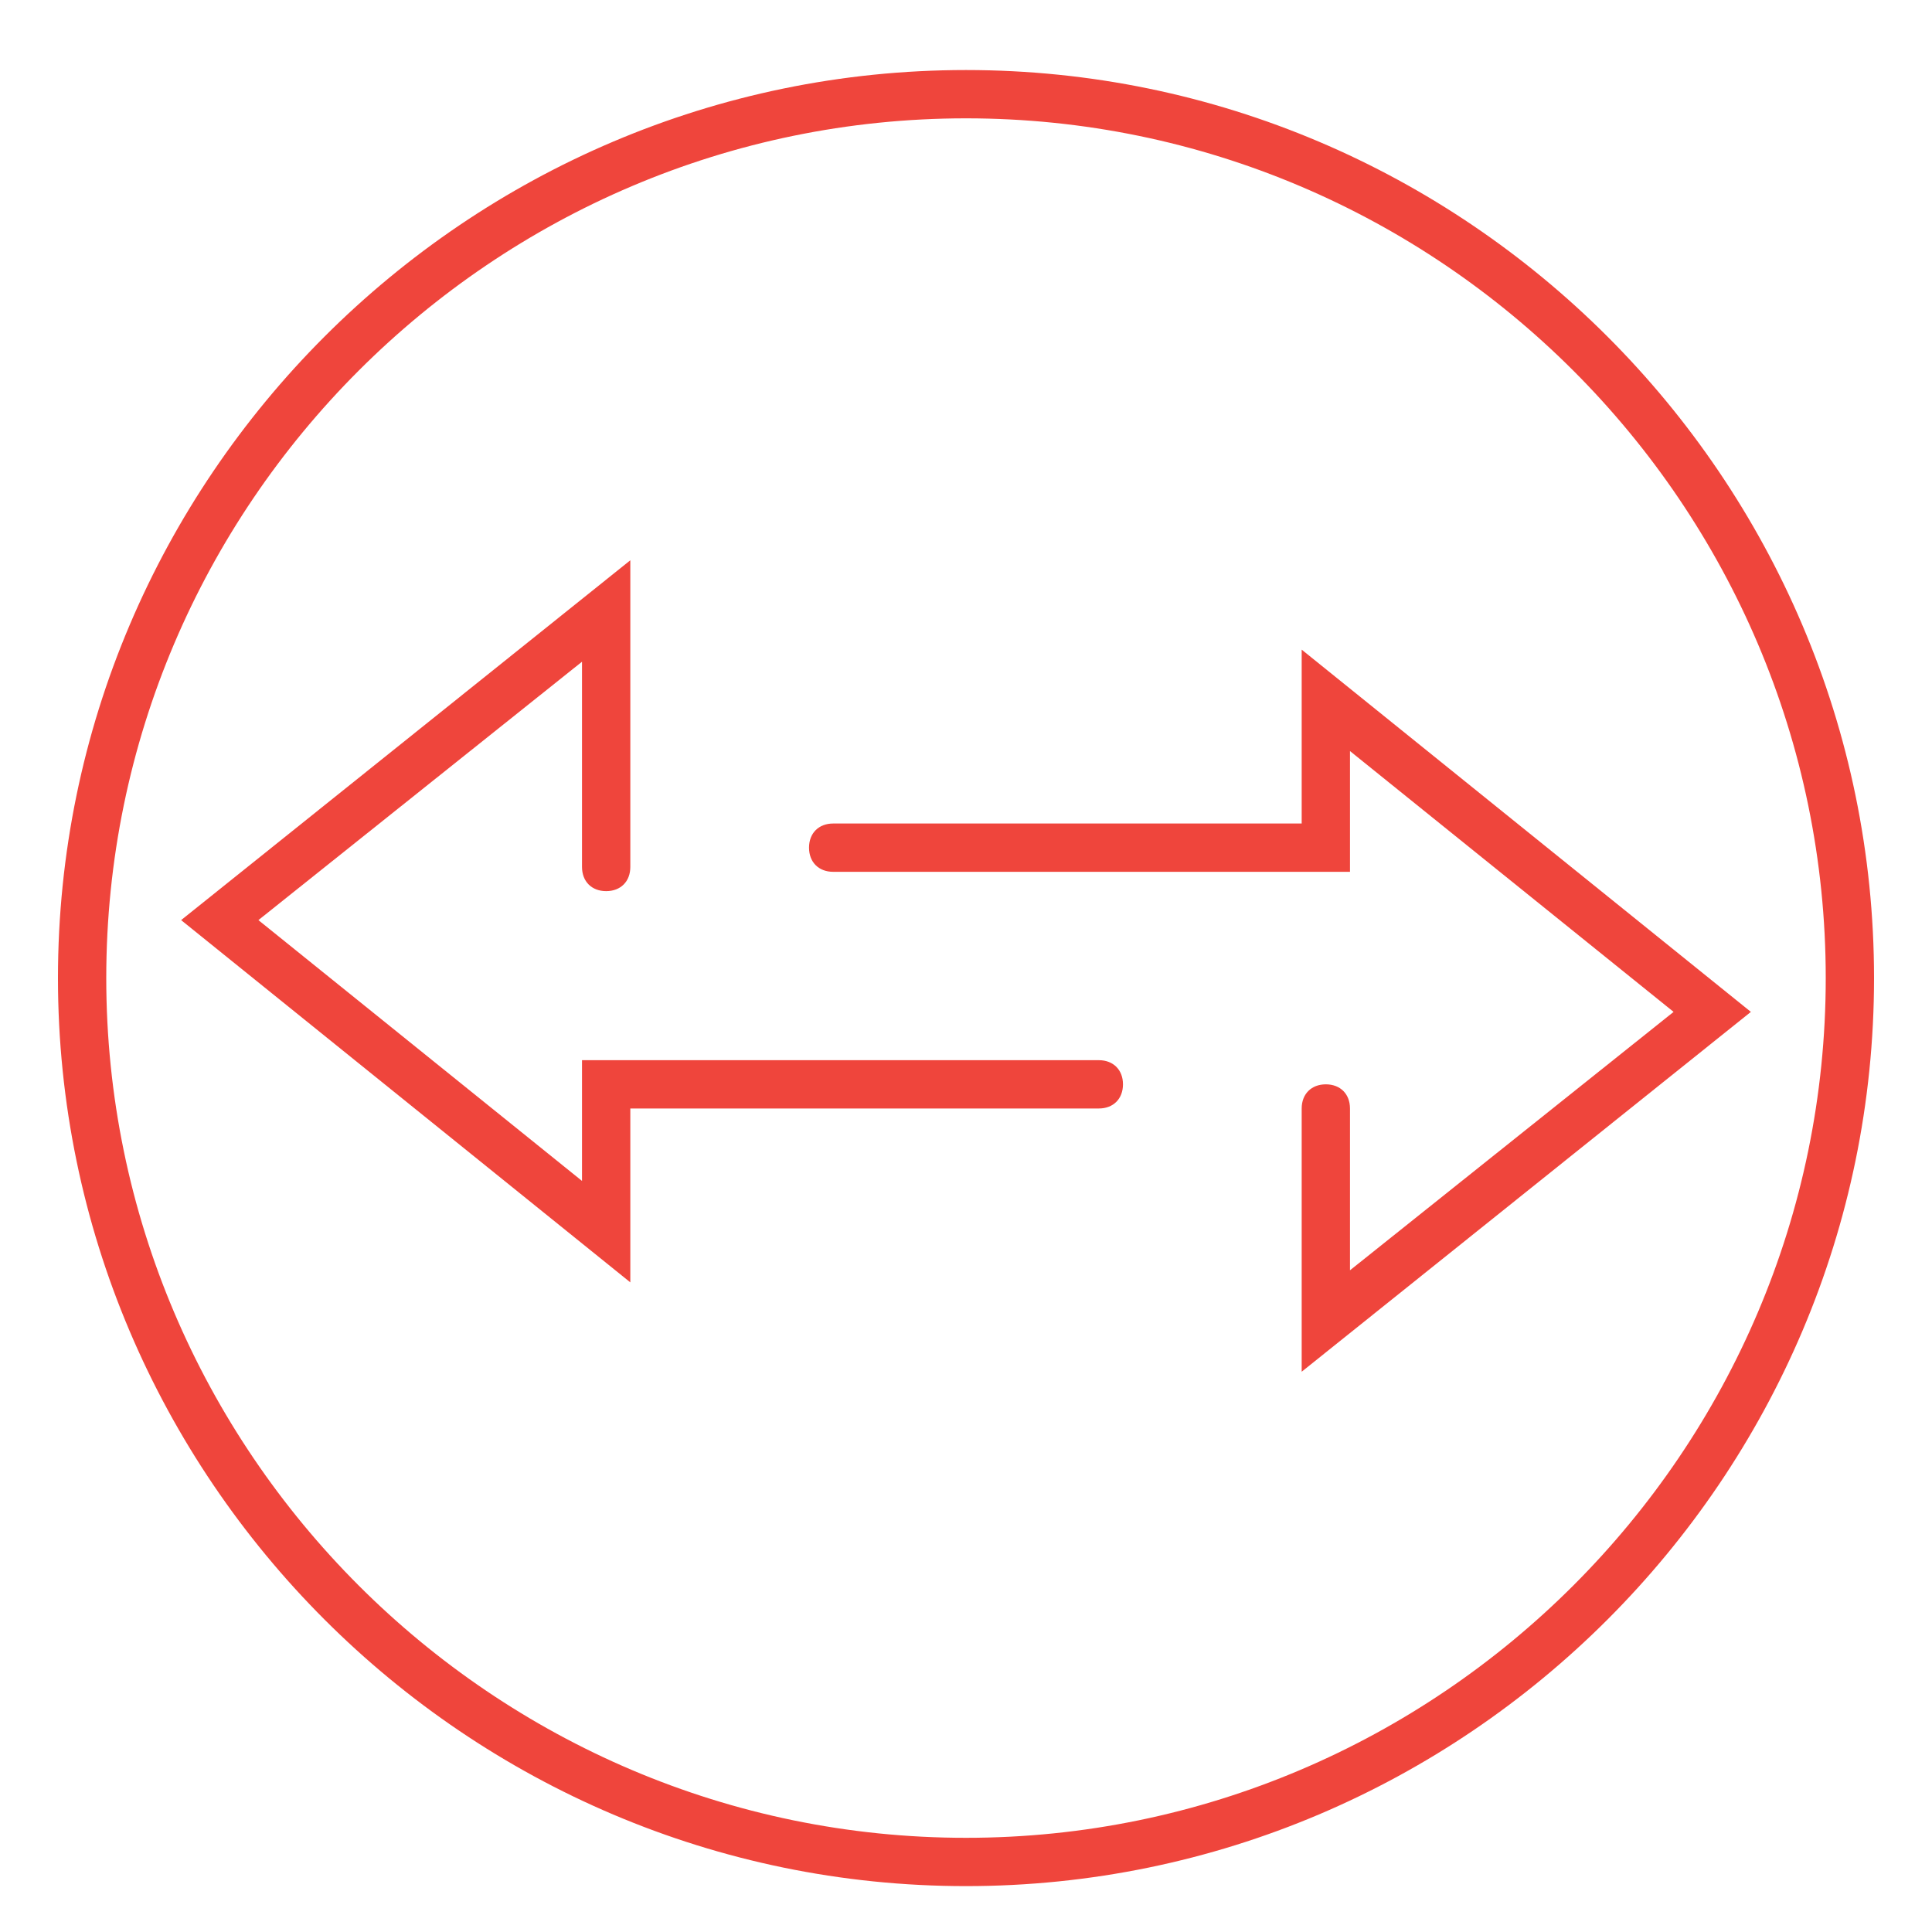 <?xml version="1.0" encoding="UTF-8"?> <svg xmlns="http://www.w3.org/2000/svg" id="Layer_1" version="1.1" viewBox="0 0 80 80"><!-- Generator: Adobe Illustrator 29.1.0, SVG Export Plug-In . SVG Version: 2.1.0 Build 142) --><defs><style> .st0 { fill: #ef453c; } </style></defs><path class="st0" d="M53.9,26.9v7.2h-19.4c-.6,0-1,.4-1,1s.4,1,1,1h21.4v-5l13.4,10.8-13.4,10.7v-6.7c0-.6-.4-1-1-1s-1,.4-1,1v10.9l18.6-14.9-18.6-15Z"></path><path class="st0" d="M45.5,43.9h-21.4v5l-13.4-10.8,13.4-10.7v8.5c0,.6.4,1,1,1s1-.4,1-1v-12.7l-18.6,14.9,18.6,15v-7.2h19.4c.6,0,1-.4,1-1s-.4-1-1-1Z"></path><path class="st0" d="M40,2.9C19.3,2.9,2.4,19.8,2.4,40.5s16.9,37.6,37.6,37.6,37.6-16.9,37.6-37.6S60.7,2.9,40,2.9ZM40,76.1c-19.6,0-35.6-16-35.6-35.6S20.4,4.9,40,4.9s35.6,16,35.6,35.6-16,35.6-35.6,35.6Z"></path></svg> 